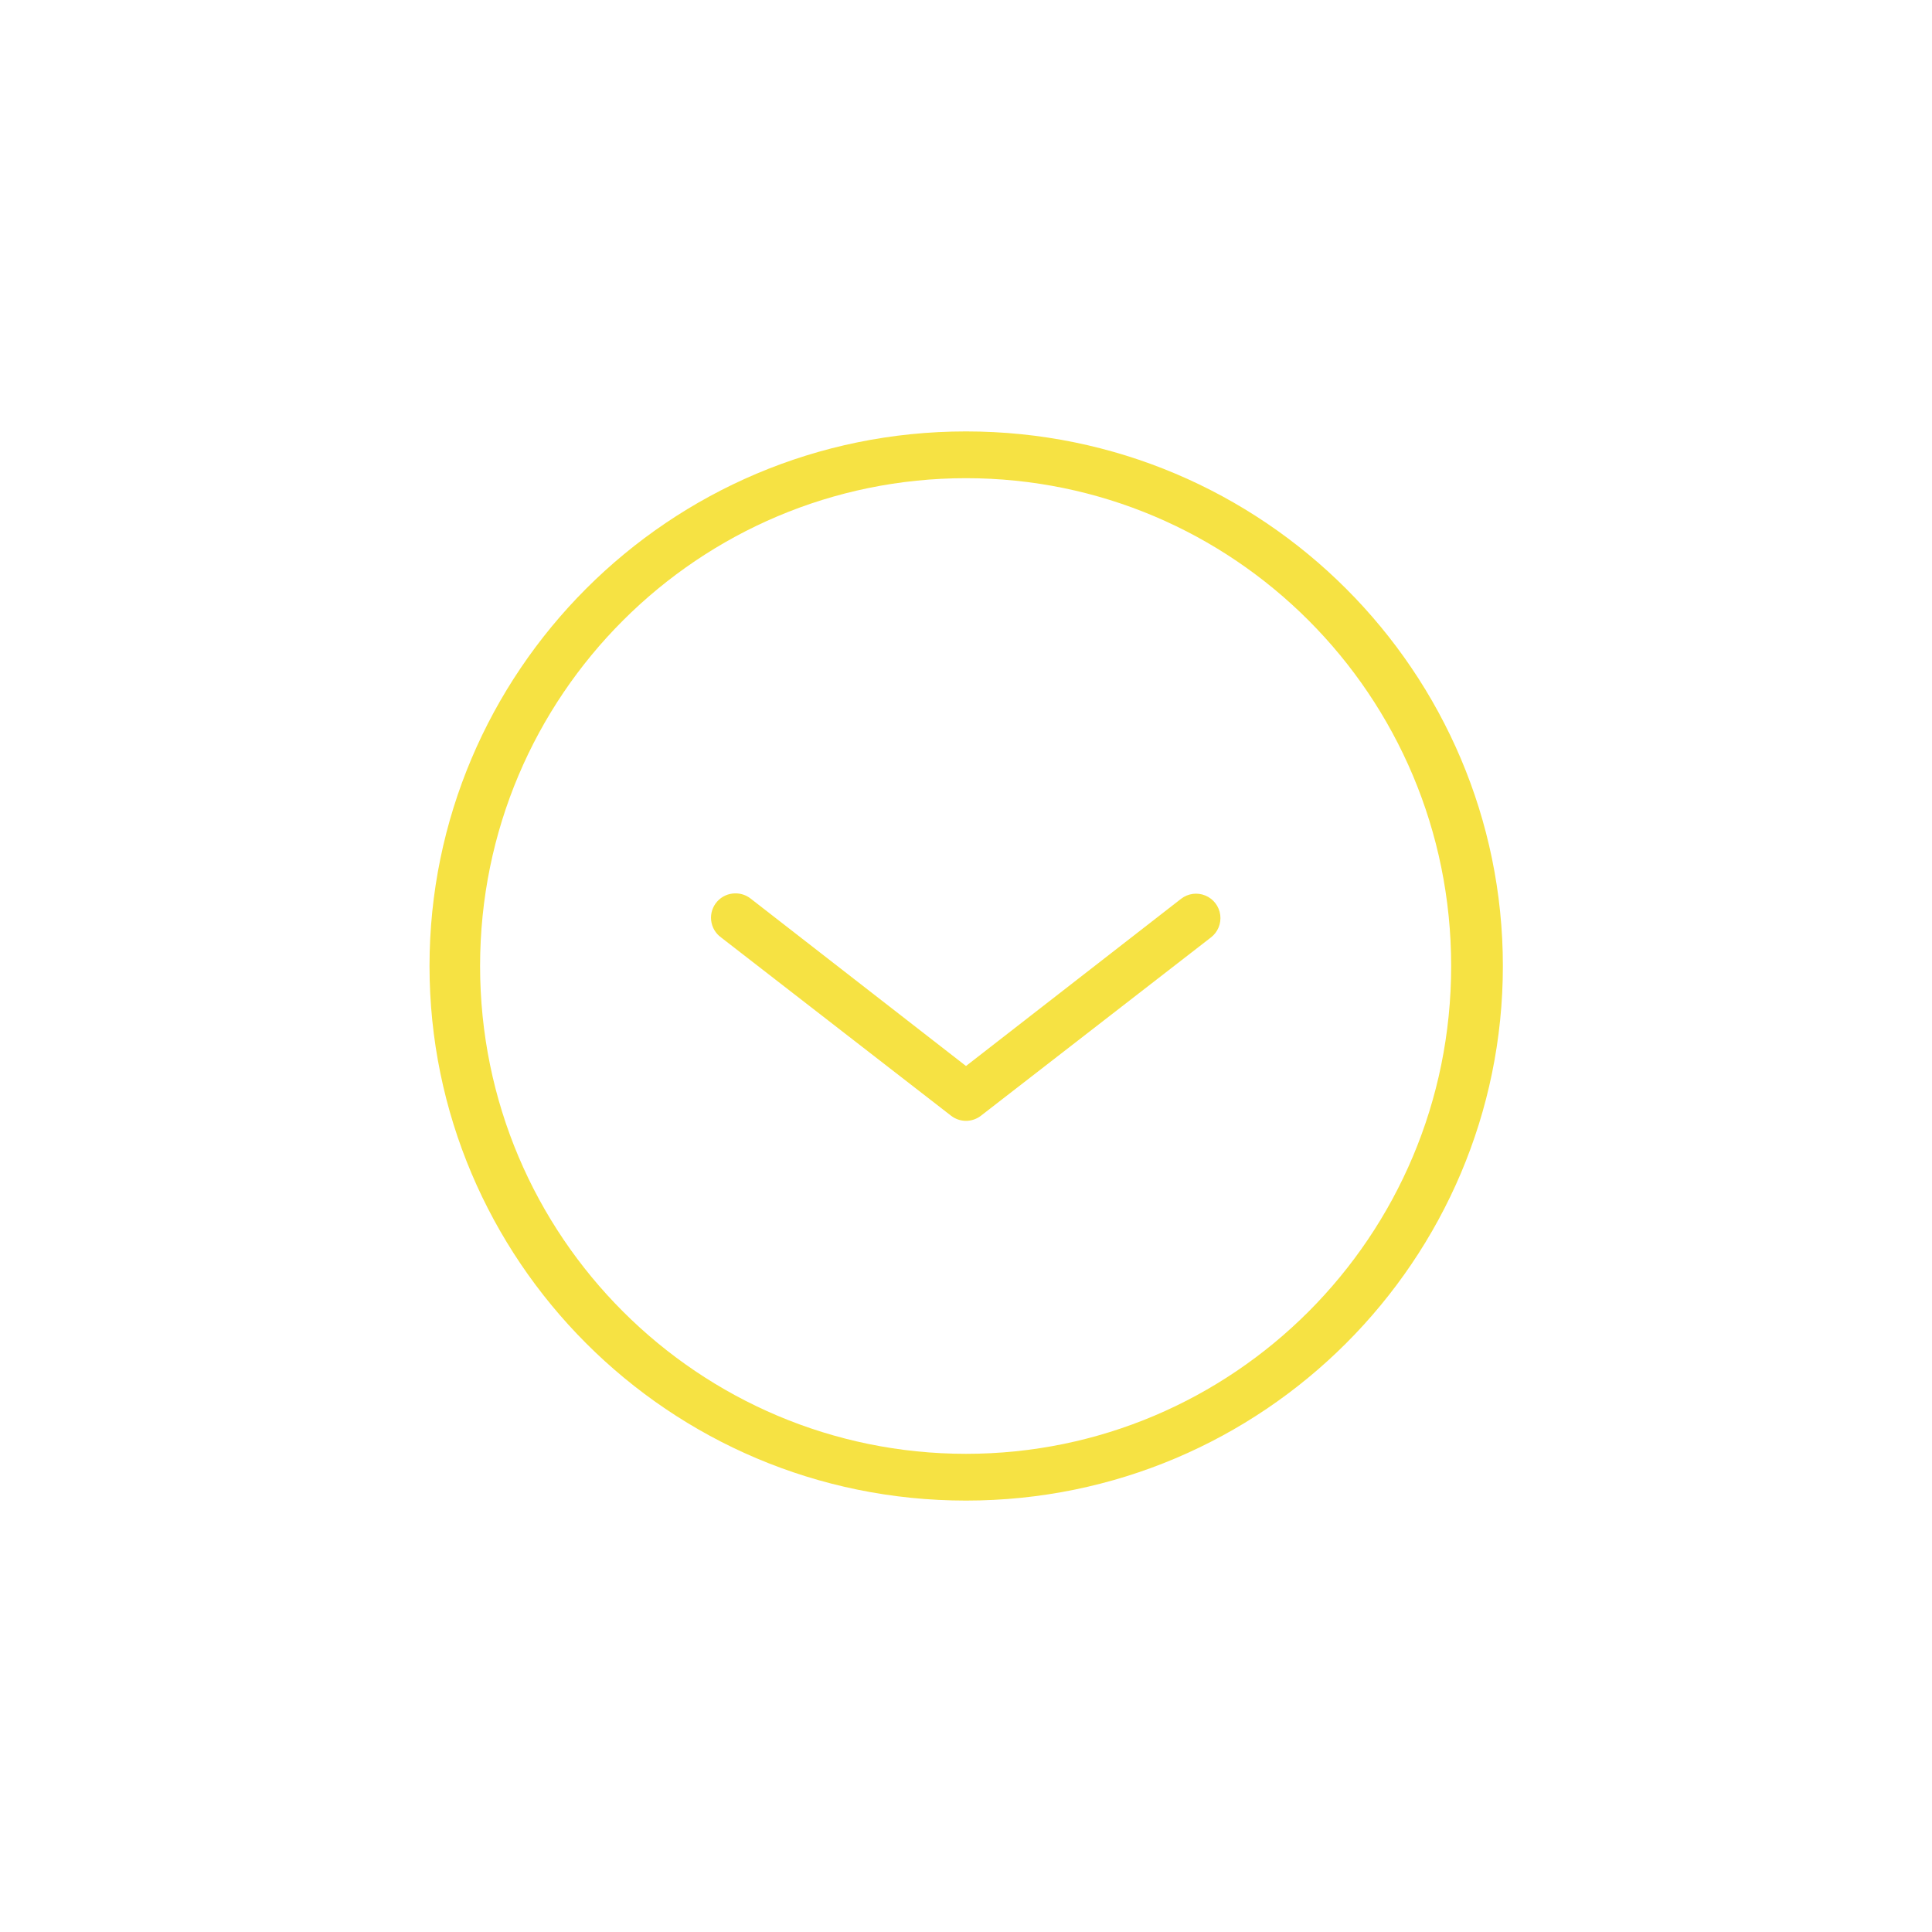 <?xml version="1.0" encoding="UTF-8"?> <svg xmlns="http://www.w3.org/2000/svg" width="1200pt" height="1200pt" version="1.1" viewBox="0 0 1200 1200"><path d="m600 267.96c-184.9 0-333.22 149.8-333.22 332.04 0 182.24 148.32 332.04 333.22 332.04 184.9 0 333.46-149.8 333.46-332.04 0-182.24-148.56-332.04-333.46-332.04zm0 29.047c165.69 0 301.34 134.64 301.34 302.99 0 168.35-135.65 303-301.34 303-165.69 0-301.81-134.64-301.81-303 0-168.35 136.12-302.99 301.81-302.99zm-143.35 257.89c-4.285 0.023-8.359 1.863-11.211 5.062-2.848 3.199-4.207 7.457-3.734 11.715 0.469 4.262 2.727 8.117 6.207 10.617l142.88 110.76c2.641 2.027 5.879 3.129 9.207 3.129 3.332 0 6.57-1.102 9.211-3.129l142.88-110.76c4.301-3.289 6.523-8.625 5.824-13.996-0.699-5.375-4.207-9.965-9.211-12.047-5-2.082-10.73-1.336-15.035 1.957l-133.67 103.91-133.66-103.91c-2.746-2.195-6.172-3.363-9.684-3.309z" fill="#f6e243"></path></svg> 